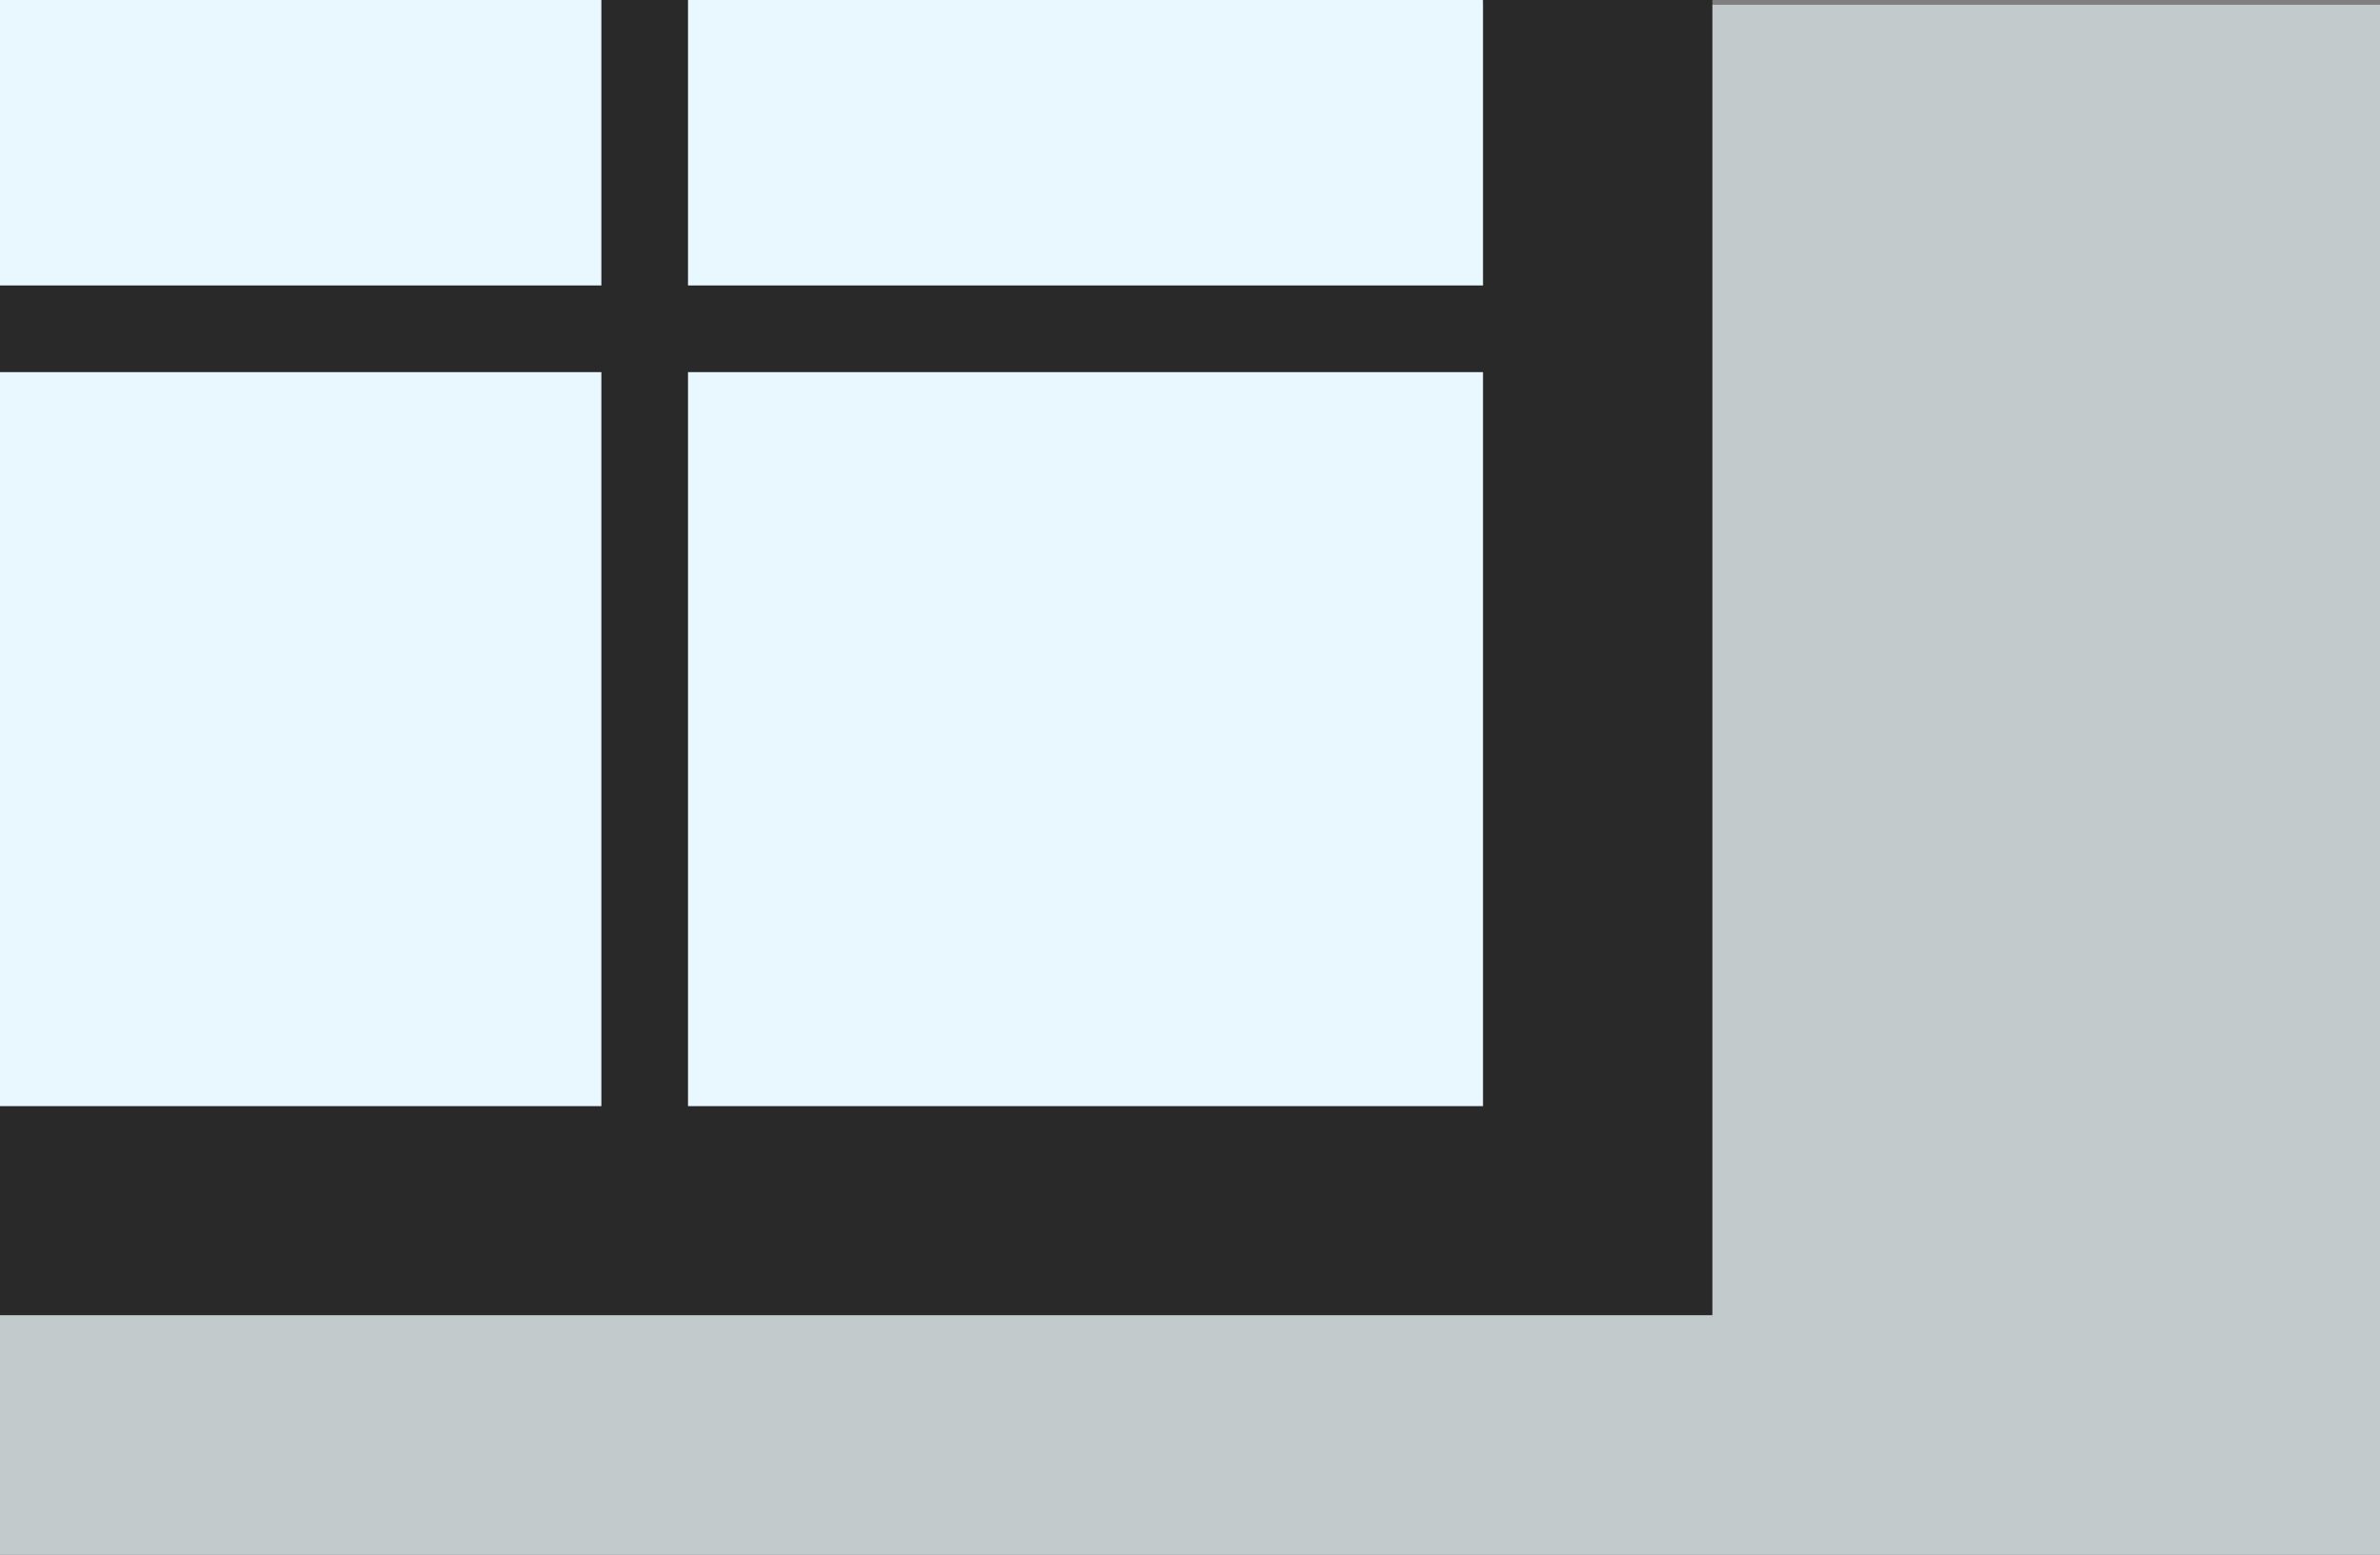 <?xml version="1.0" encoding="UTF-8"?><svg id="Layer_1" xmlns="http://www.w3.org/2000/svg" viewBox="0 0 467 305"><rect x="0" y="0" width="467" height="305" fill="#808080" stroke="none"/><defs><style>.cls-1{fill:#e9f7ff;}.cls-2{fill:#c2cacc;}.cls-3{fill:#292929;}</style></defs><rect id="Rectangle_462" class="cls-2" y=".95" width="467" height="305"/><rect id="Rectangle_464" class="cls-1" width="291" height="217"/><path class="cls-3" d="m291,0v56h-156V0h-17v56H0v17h118v144H0v41h336V0h-45Zm-156,217V73h156v144h-156Z"/></svg>
